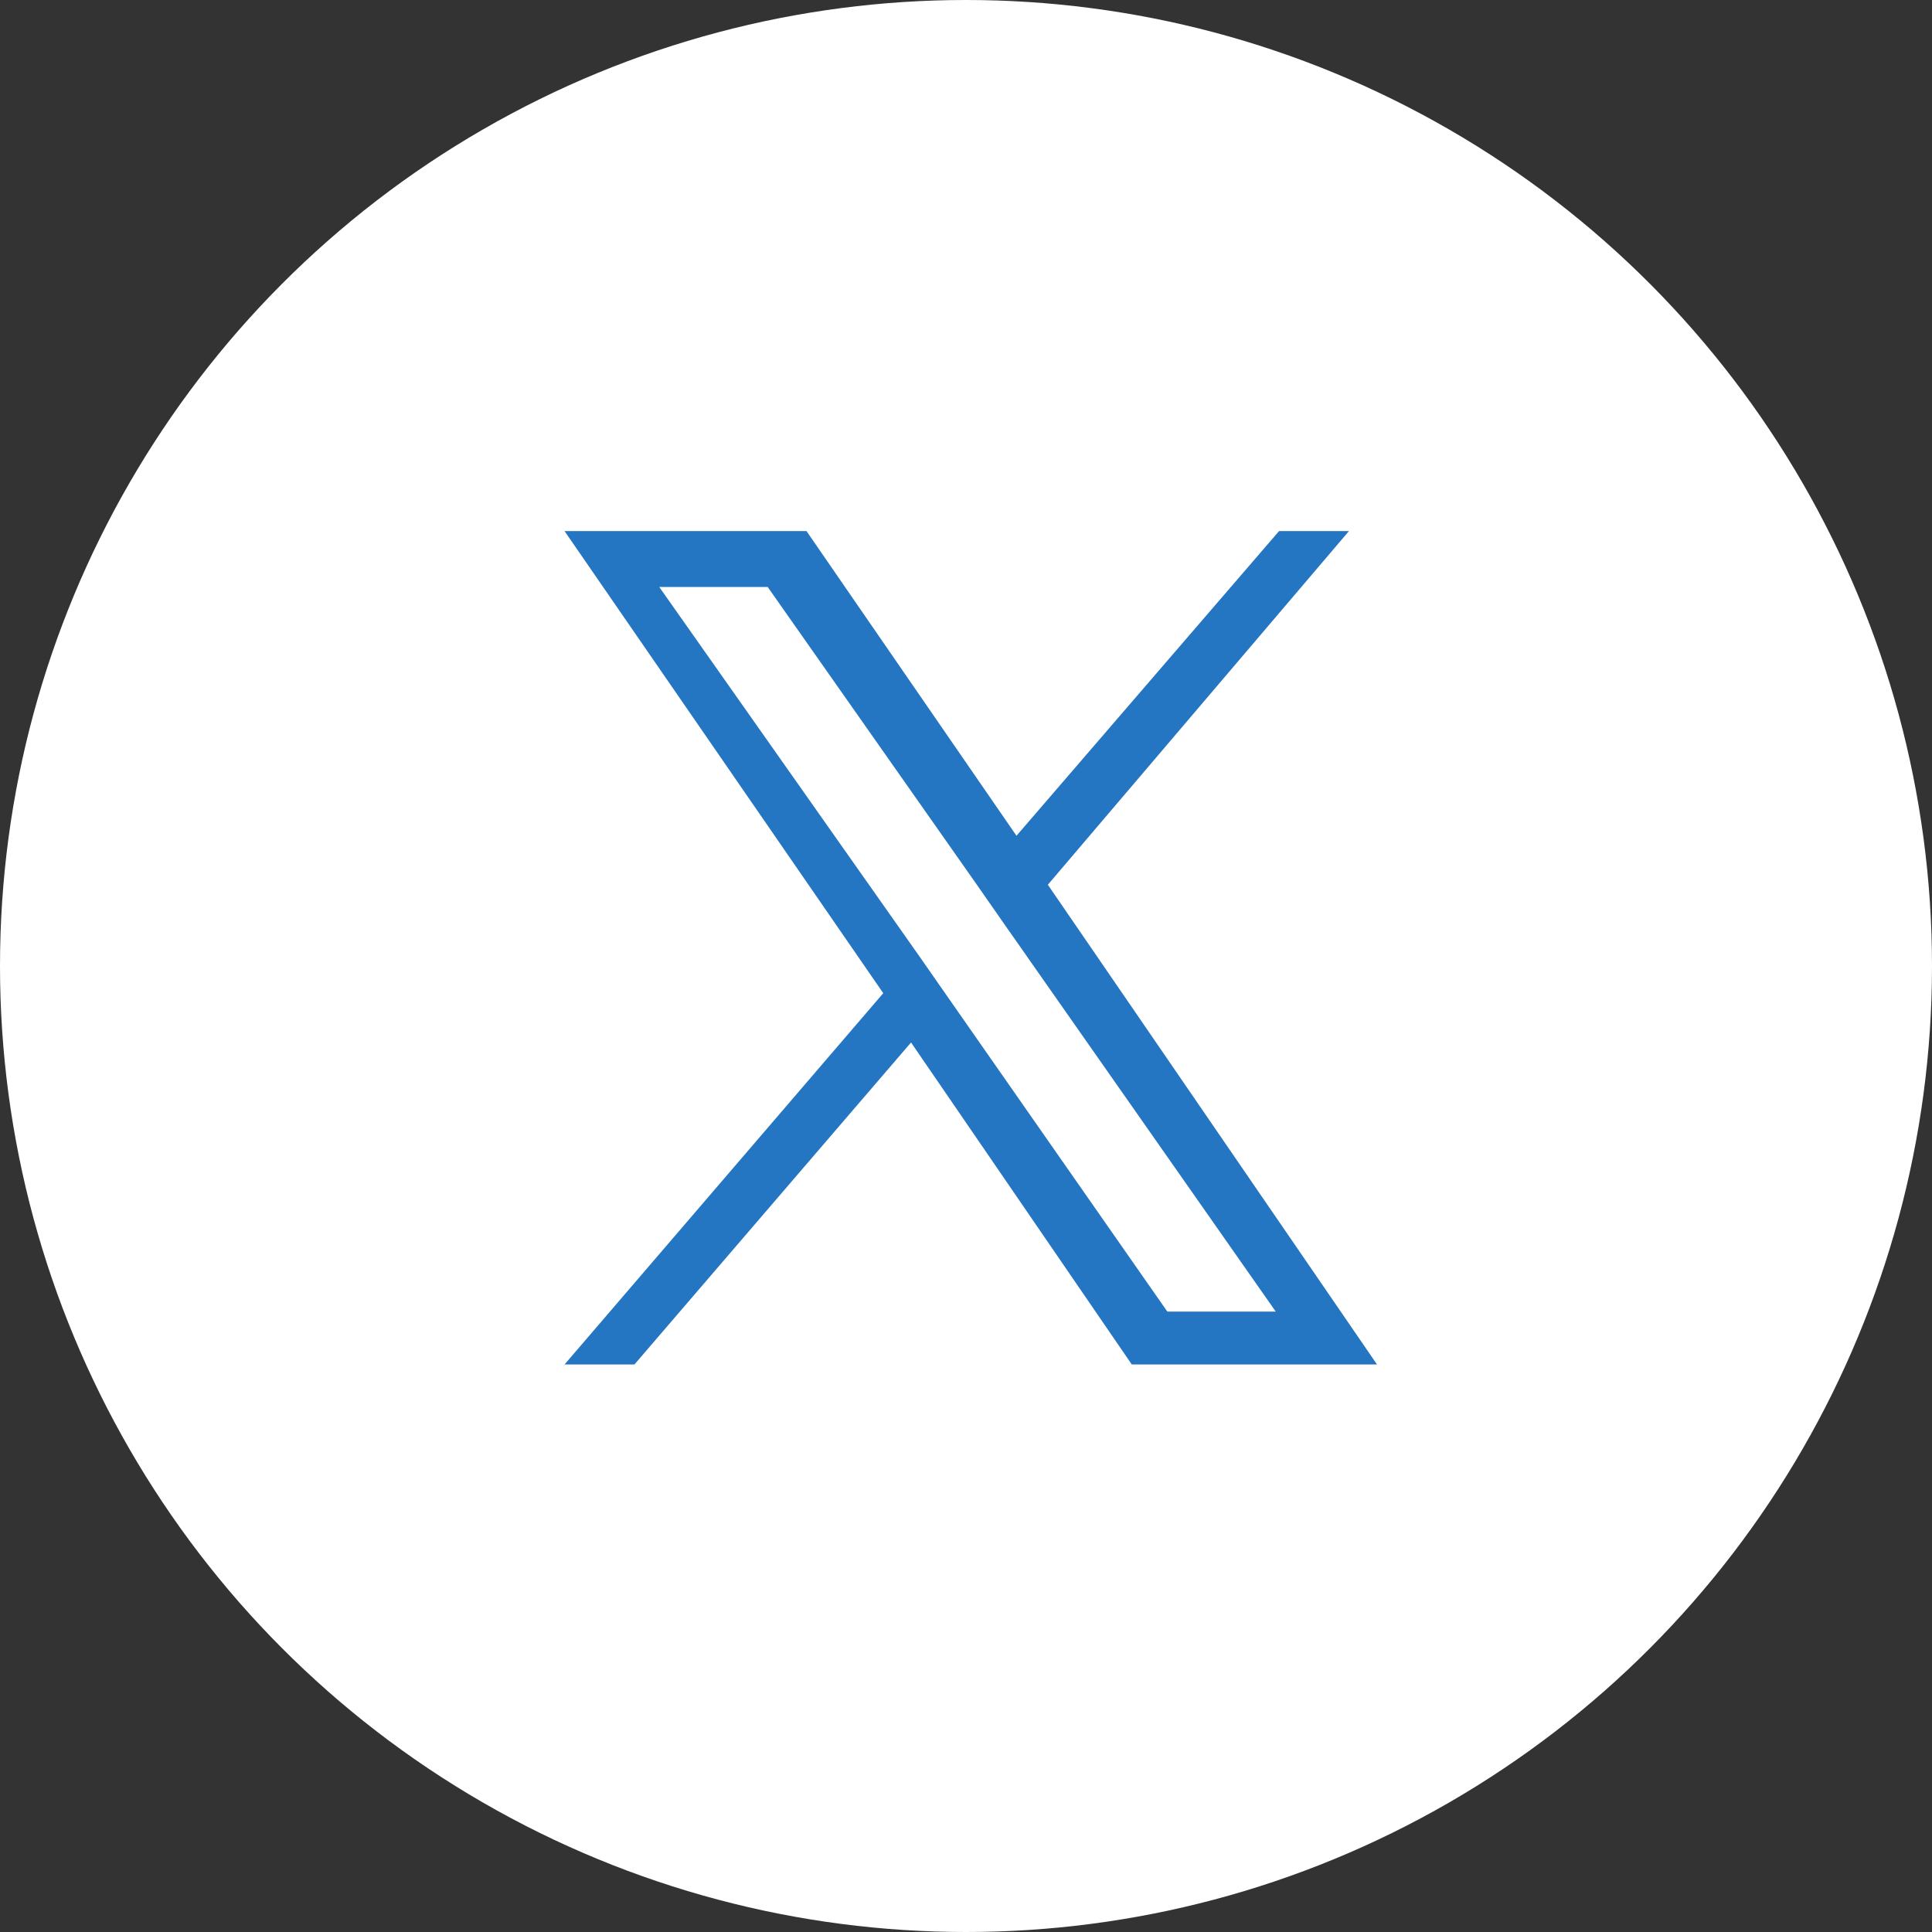 <?xml version="1.0" encoding="utf-8"?>
<!-- Generator: Adobe Illustrator 28.2.0, SVG Export Plug-In . SVG Version: 6.00 Build 0)  -->
<svg version="1.1" id="レイヤー_1" xmlns="http://www.w3.org/2000/svg" xmlns:xlink="http://www.w3.org/1999/xlink" x="0px"
	 y="0px" viewBox="0 0 64.68 64.68" style="enable-background:new 0 0 64.68 64.68;" xml:space="preserve">
<rect x="0" y="0" width="64.68" height="64.68" fill="#333333" stroke="none"/>
<style type="text/css">
	.st0{fill:#FFFFFF;}
	.st1{fill:#2475C2;}
</style>
<g>
	<circle class="st0" cx="32.34" cy="32.34" r="32.34"/>
	<path class="st1" d="M35.08,29.62l10.08-11.84h-2.34l-8.79,10.2l-7.03-10.2H18.9l10.67,15.47L18.9,45.68h2.34l9.26-10.78
		l7.39,10.78h8.21L35.08,29.62L35.08,29.62z M31.8,33.48l-1.06-1.52l-8.67-12.31h3.63l6.92,9.85l1.06,1.52l9.03,12.89h-3.63
		L31.8,33.48L31.8,33.48z"/>
</g>
</svg>
